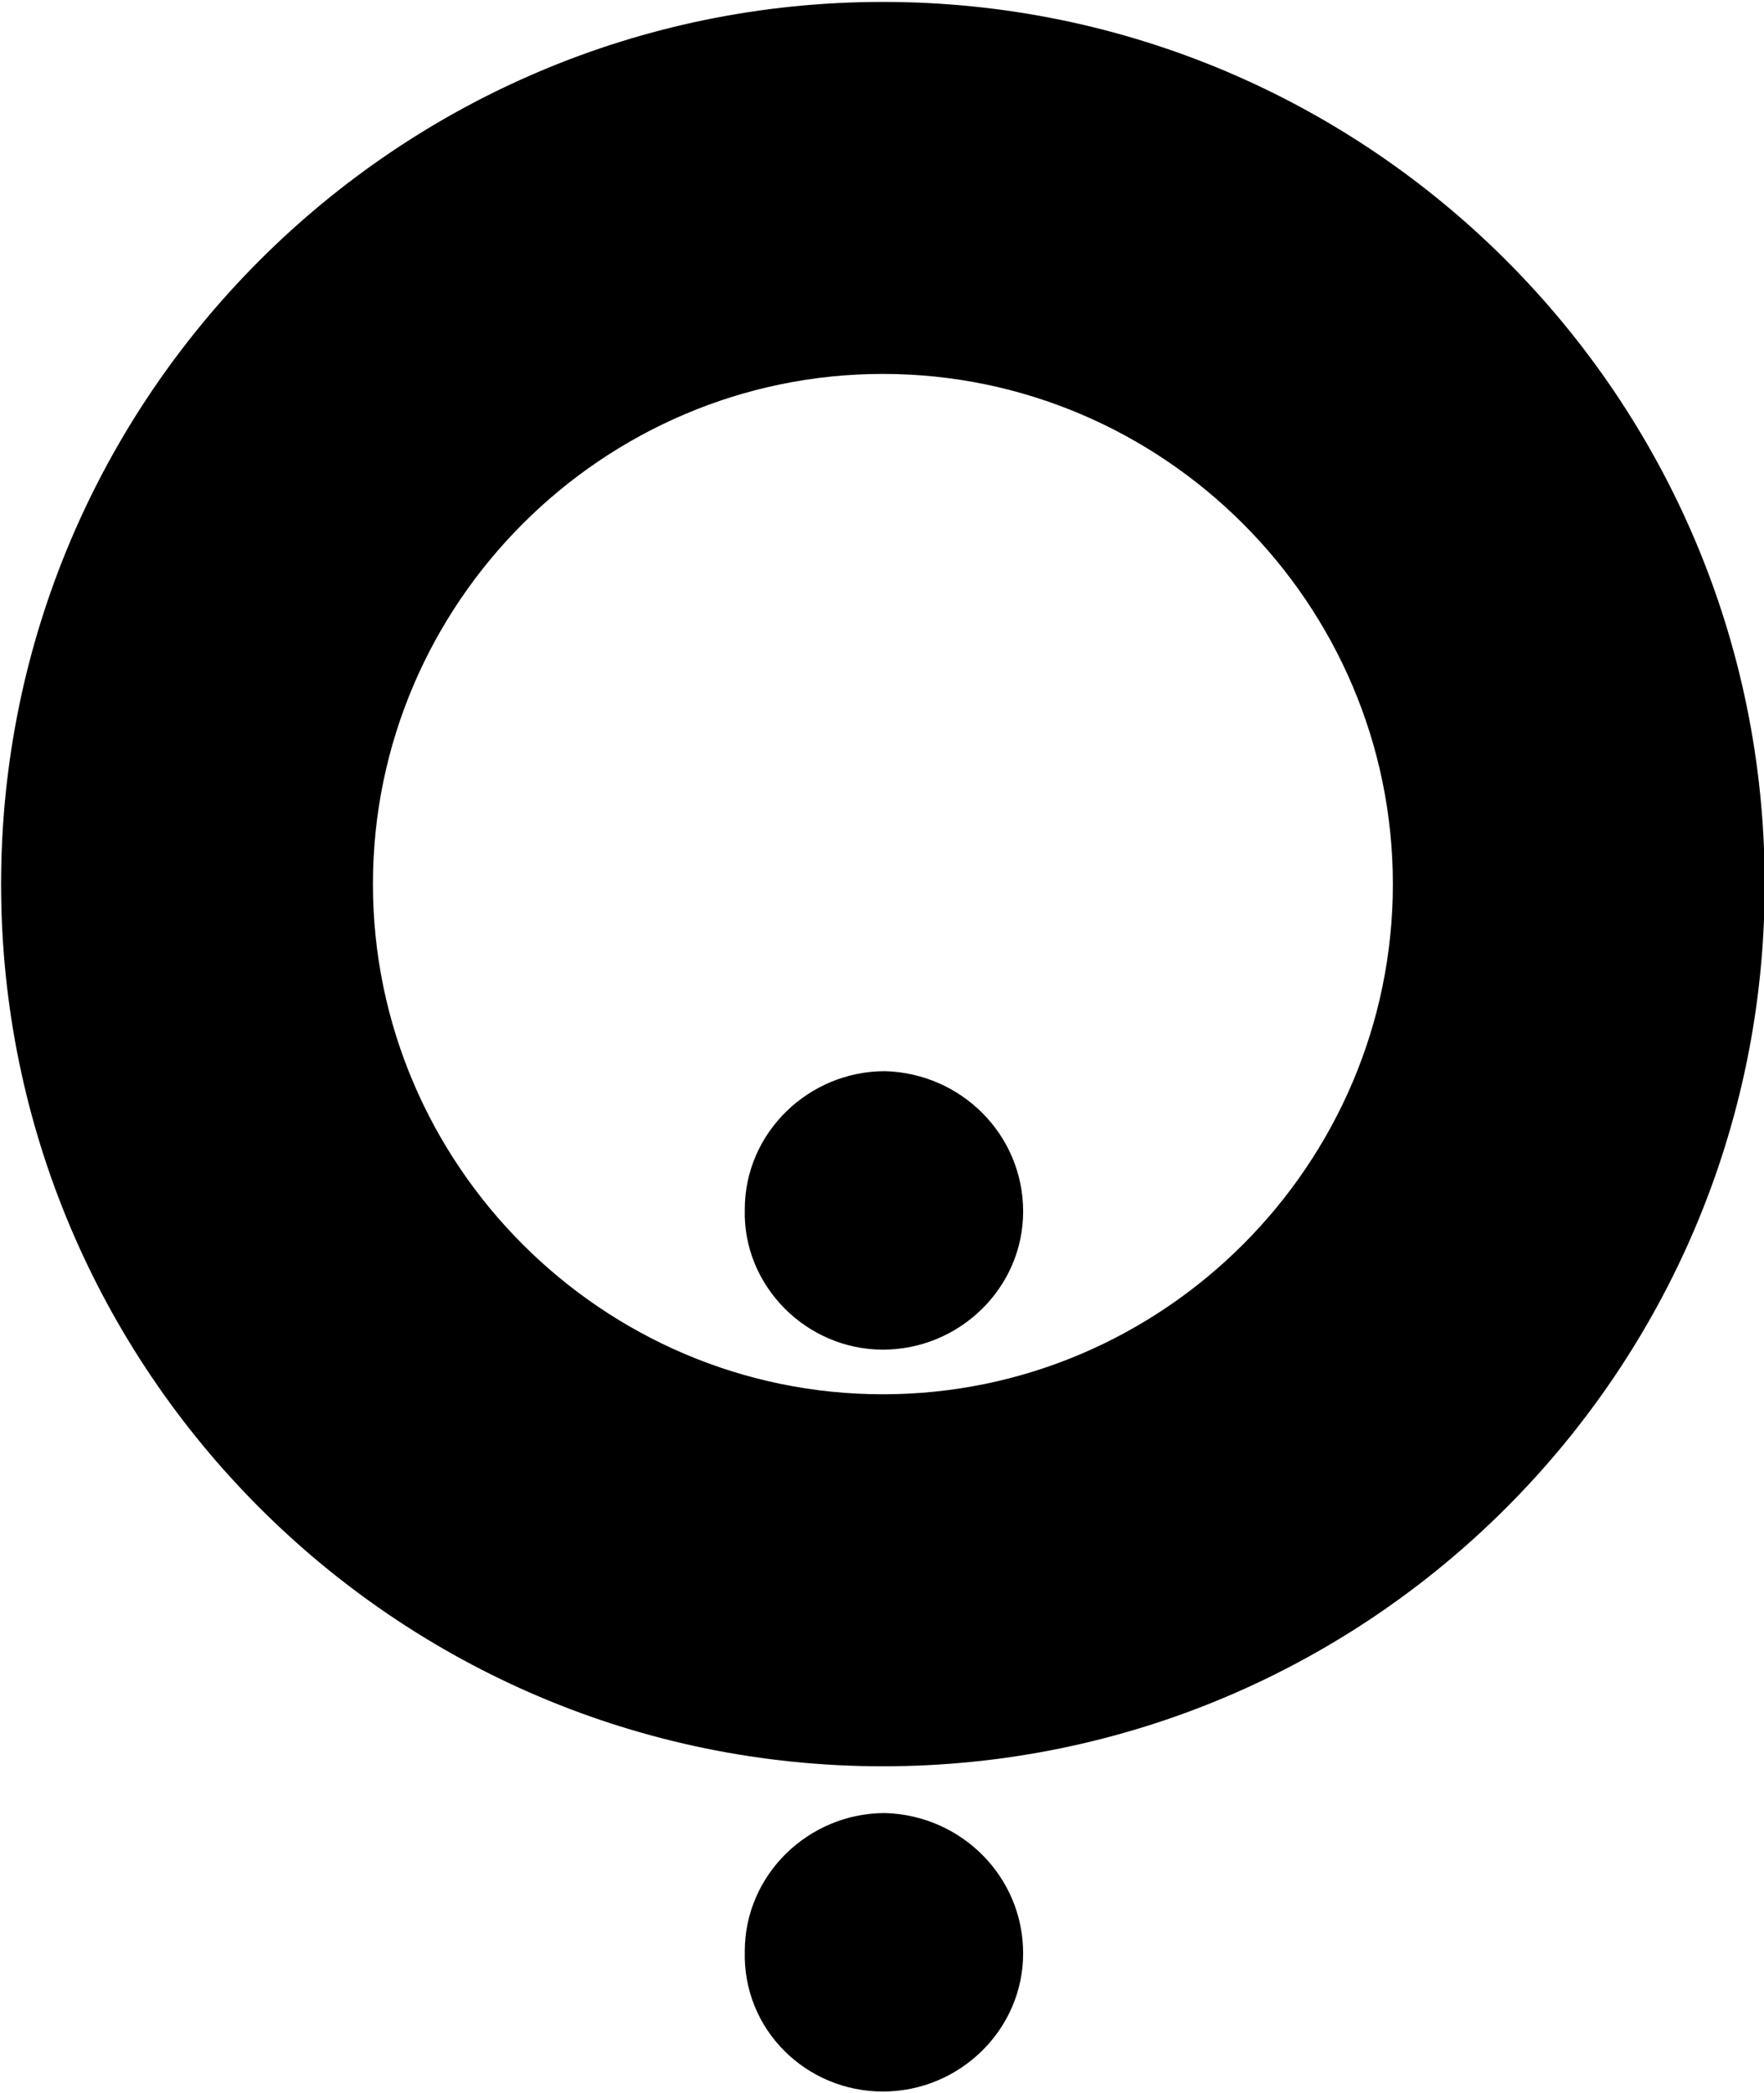 <?xml version="1.0" ?>
<svg width="371" height="440" data-name="Layer 1" id="Layer_1" xmlns="http://www.w3.org/2000/svg"><title/><path d="m185.689,439.697c16.088,0 29.495,-12.96 29.495,-29.048s-12.96,-29.048 -29.048,-29.495c-16.088,0 -29.495,12.96 -29.495,29.048c-0.447,16.535 12.96,29.495 29.048,29.495zm0,-155.965c16.088,0 29.495,-12.96 29.495,-29.048s-12.96,-29.048 -29.048,-29.495c-16.088,0 -29.495,12.96 -29.495,29.048c-0.447,16.088 12.96,29.495 29.048,29.495zm0,-205.123c-58.99,0 -107.254,48.264 -107.254,107.254s48.264,107.254 107.254,107.254s107.254,-48.264 107.254,-107.254s-48.264,-107.254 -107.254,-107.254zm0,292.714c-102.338,0 -185.46,-83.122 -185.46,-185.46s83.122,-185.46 185.46,-185.46c102.338,0 185.46,83.122 185.46,185.46s-83.122,185.46 -185.46,185.46z"/></svg>